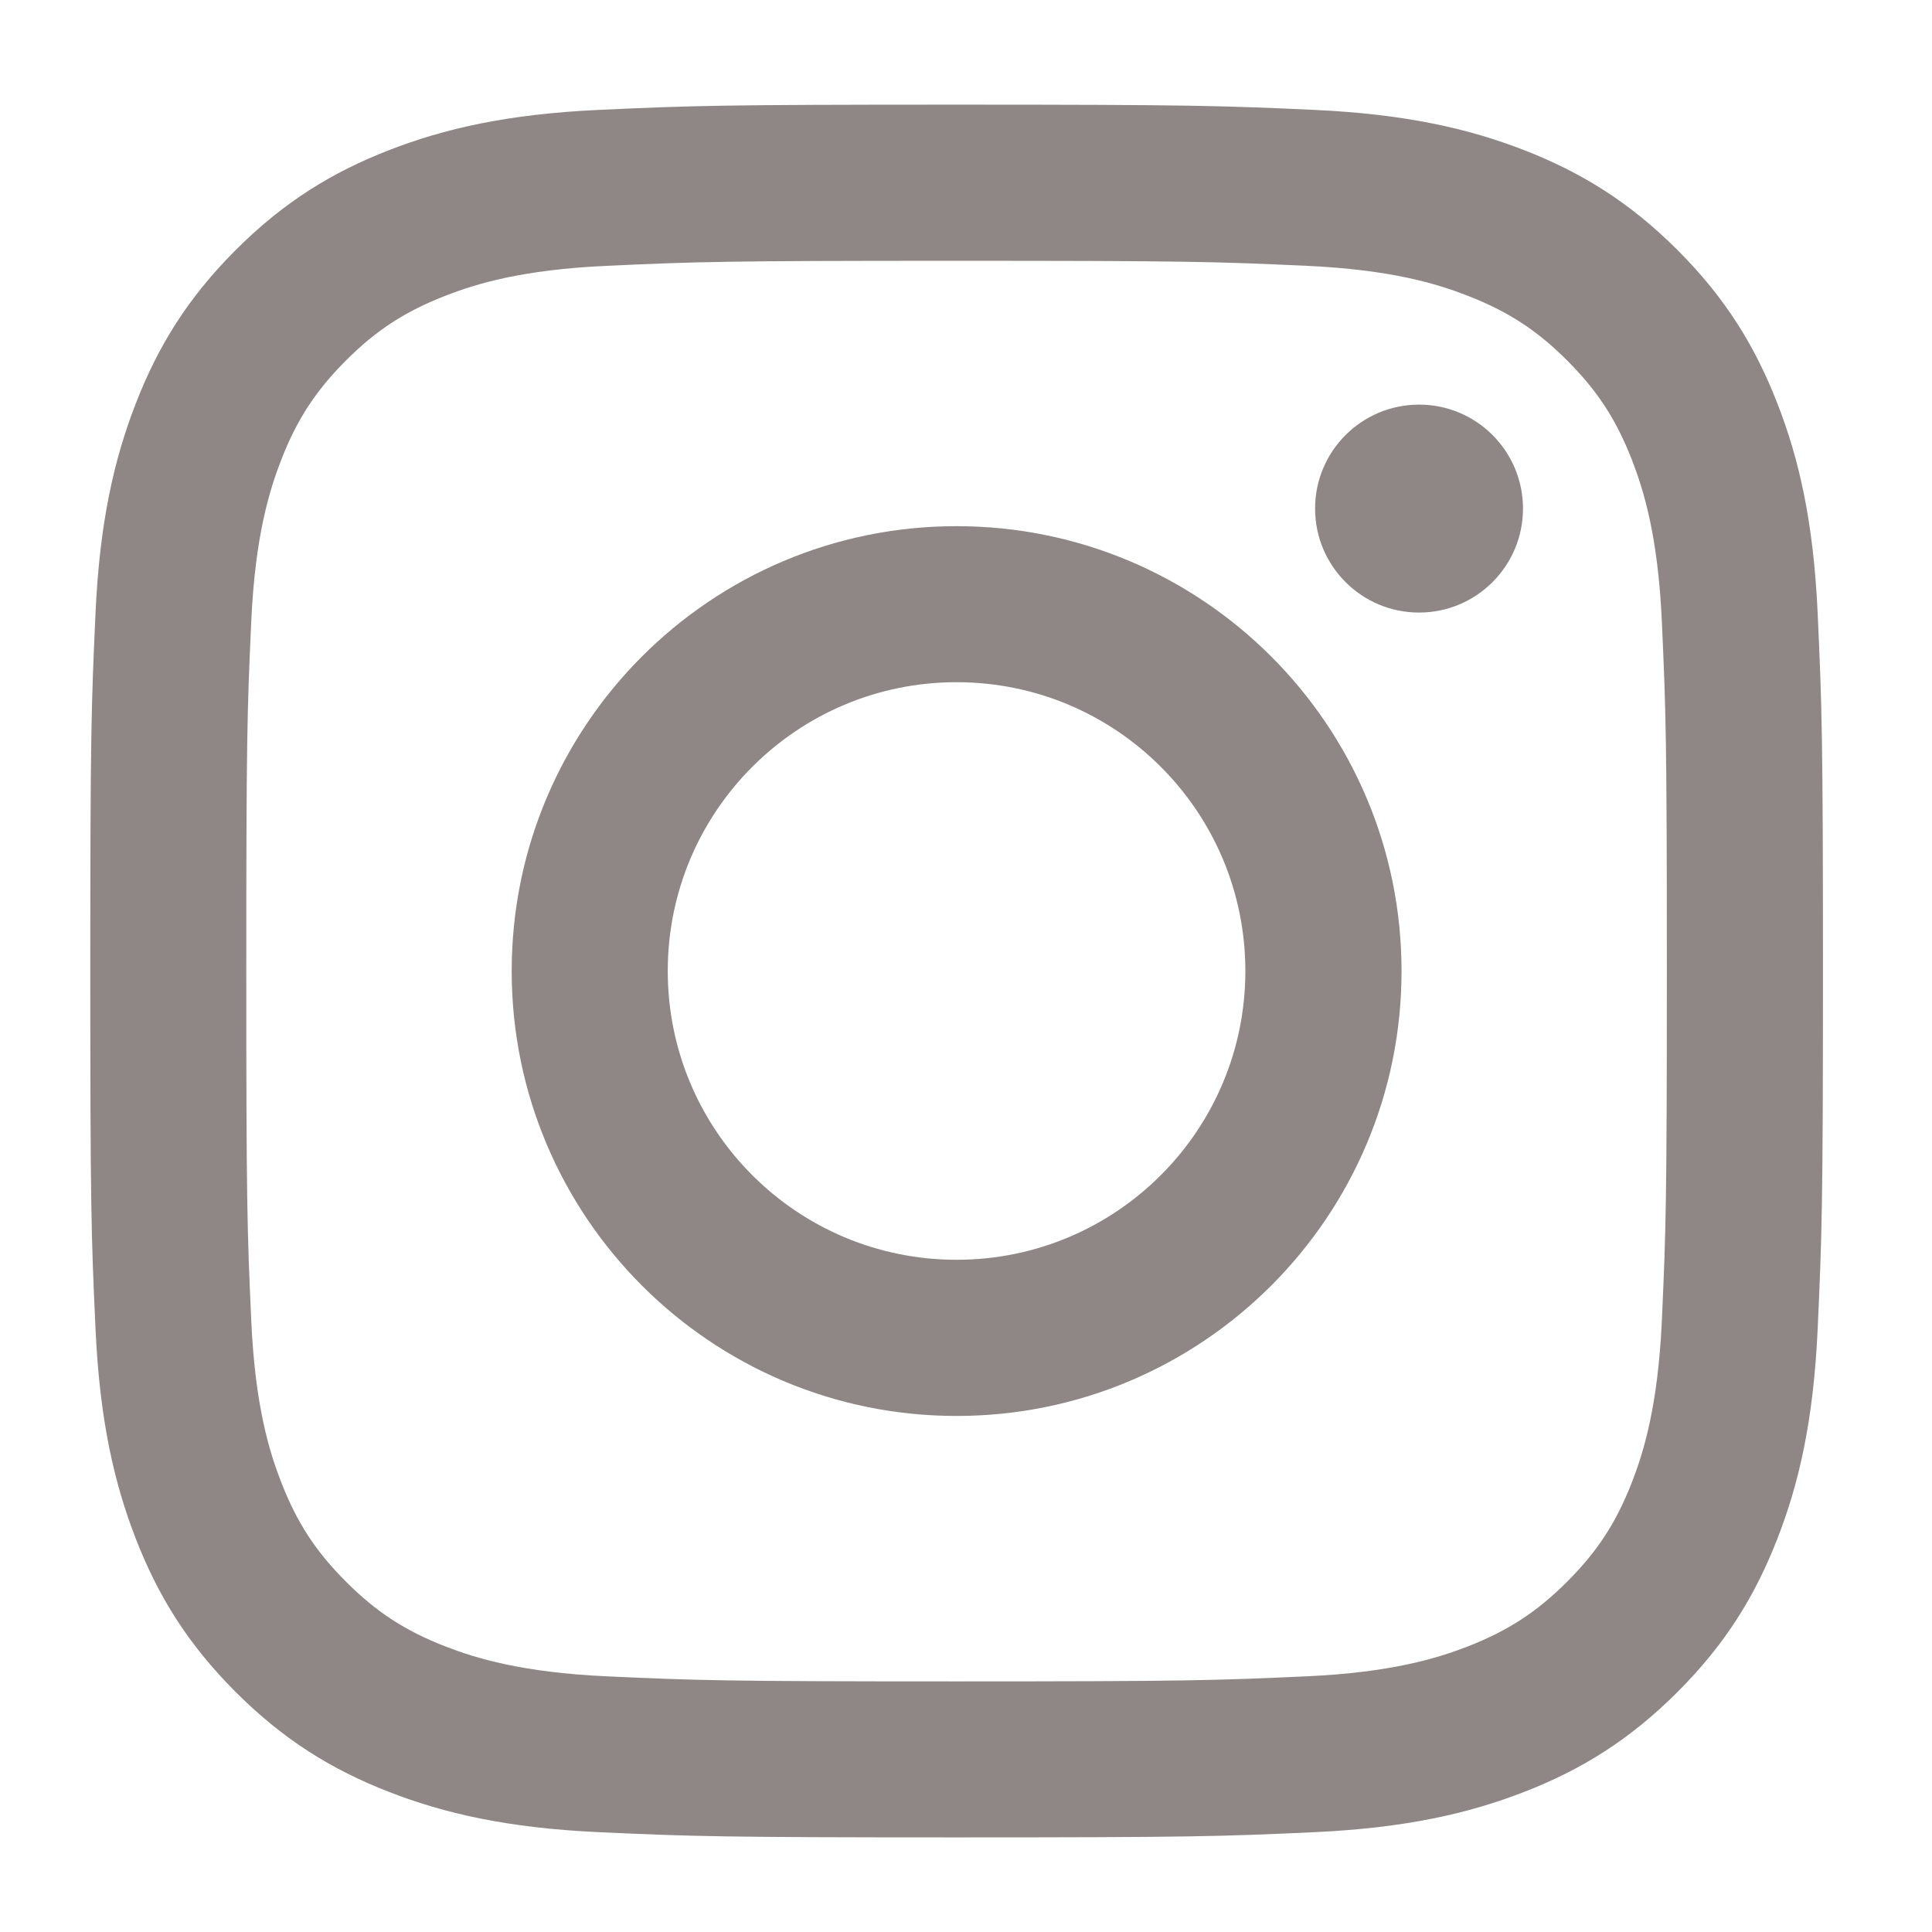 <?xml version="1.0" encoding="utf-8"?>
<!-- Generator: Adobe Illustrator 16.0.0, SVG Export Plug-In . SVG Version: 6.00 Build 0)  -->
<!DOCTYPE svg PUBLIC "-//W3C//DTD SVG 1.1//EN" "http://www.w3.org/Graphics/SVG/1.1/DTD/svg11.dtd">
<svg version="1.1" id="Layer_1" xmlns="http://www.w3.org/2000/svg" xmlns:xlink="http://www.w3.org/1999/xlink" x="0px" y="0px"
	 width="67px" height="67px" viewBox="0 0 67 67" enable-background="new 0 0 67 67" xml:space="preserve">
<g id="XMLID_2_">
	<path id="XMLID_7_" fill="#8E8785" d="M33.172,9.044c8.023,0,8.975,0.029,12.143,0.175c2.93,0.133,4.521,0.623,5.578,1.035
		c1.402,0.545,2.404,1.196,3.455,2.247s1.703,2.052,2.248,3.454c0.411,1.059,0.901,2.651,1.035,5.58
		c0.143,3.168,0.174,4.118,0.174,12.141c0,8.022-0.031,8.973-0.174,12.141c-0.137,2.932-0.624,4.521-1.035,5.58
		c-0.545,1.401-1.197,2.403-2.248,3.453c-1.051,1.053-2.053,1.703-3.455,2.25c-1.06,0.411-2.648,0.899-5.578,1.033
		c-3.168,0.143-4.115,0.176-12.143,0.176c-8.022,0-8.972-0.031-12.141-0.176c-2.927-0.135-4.521-0.624-5.578-1.033
		c-1.403-0.545-2.405-1.197-3.455-2.25c-1.051-1.05-1.703-2.052-2.248-3.453c-0.412-1.06-0.902-2.648-1.036-5.58
		C8.571,42.648,8.541,41.7,8.541,33.676c0-8.023,0.028-8.972,0.173-12.141c0.134-2.929,0.625-4.521,1.036-5.58
		c0.544-1.401,1.196-2.401,2.248-3.454c1.052-1.053,2.052-1.702,3.455-2.247c1.057-0.413,2.649-0.901,5.578-1.035
		C24.2,9.074,25.15,9.044,33.172,9.044 M33.172,3.629c-8.158,0-9.182,0.034-12.386,0.181c-3.2,0.146-5.382,0.654-7.293,1.396
		c-1.976,0.768-3.651,1.796-5.321,3.466s-2.697,3.347-3.464,5.323c-0.743,1.912-1.253,4.095-1.397,7.292
		c-0.146,3.204-0.18,4.229-0.18,12.388c0,8.16,0.033,9.185,0.18,12.386c0.145,3.2,0.654,5.383,1.397,7.297
		c0.767,1.975,1.794,3.647,3.464,5.318c1.67,1.67,3.346,2.699,5.321,3.467c1.911,0.742,4.094,1.25,7.293,1.396
		c3.204,0.145,4.228,0.18,12.386,0.18c8.16,0,9.184-0.033,12.389-0.18c3.198-0.146,5.381-0.654,7.293-1.396
		c1.979-0.768,3.65-1.797,5.322-3.467c1.67-1.671,2.696-3.346,3.463-5.318c0.746-1.914,1.254-4.097,1.397-7.295
		c0.146-3.203,0.183-4.228,0.183-12.388c0-8.159-0.037-9.182-0.183-12.388c-0.144-3.199-0.651-5.383-1.397-7.292
		c-0.767-1.975-1.793-3.652-3.463-5.323c-1.672-1.67-3.346-2.697-5.322-3.466c-1.912-0.742-4.095-1.25-7.293-1.396
		C42.355,3.665,41.332,3.629,33.172,3.629"/>
	<path id="XMLID_4_" fill="#8E8785" d="M33.172,18.247c-8.52,0-15.427,6.907-15.427,15.428c0,8.521,6.908,15.429,15.427,15.429
		c8.521,0,15.432-6.908,15.432-15.429C48.604,25.154,41.693,18.247,33.172,18.247 M33.172,43.688
		c-5.531,0-10.015-4.48-10.015-10.014c0-5.532,4.484-10.016,10.015-10.016c5.532,0,10.016,4.484,10.016,10.016
		C43.188,39.206,38.704,43.688,33.172,43.688"/>
	<path id="XMLID_3_" fill="#8E8785" d="M52.816,17.637c0,1.991-1.614,3.606-3.604,3.606c-1.991,0-3.606-1.614-3.606-3.606
		c0-1.992,1.615-3.605,3.606-3.605C51.202,14.031,52.816,15.646,52.816,17.637"/>
</g>
</svg>
